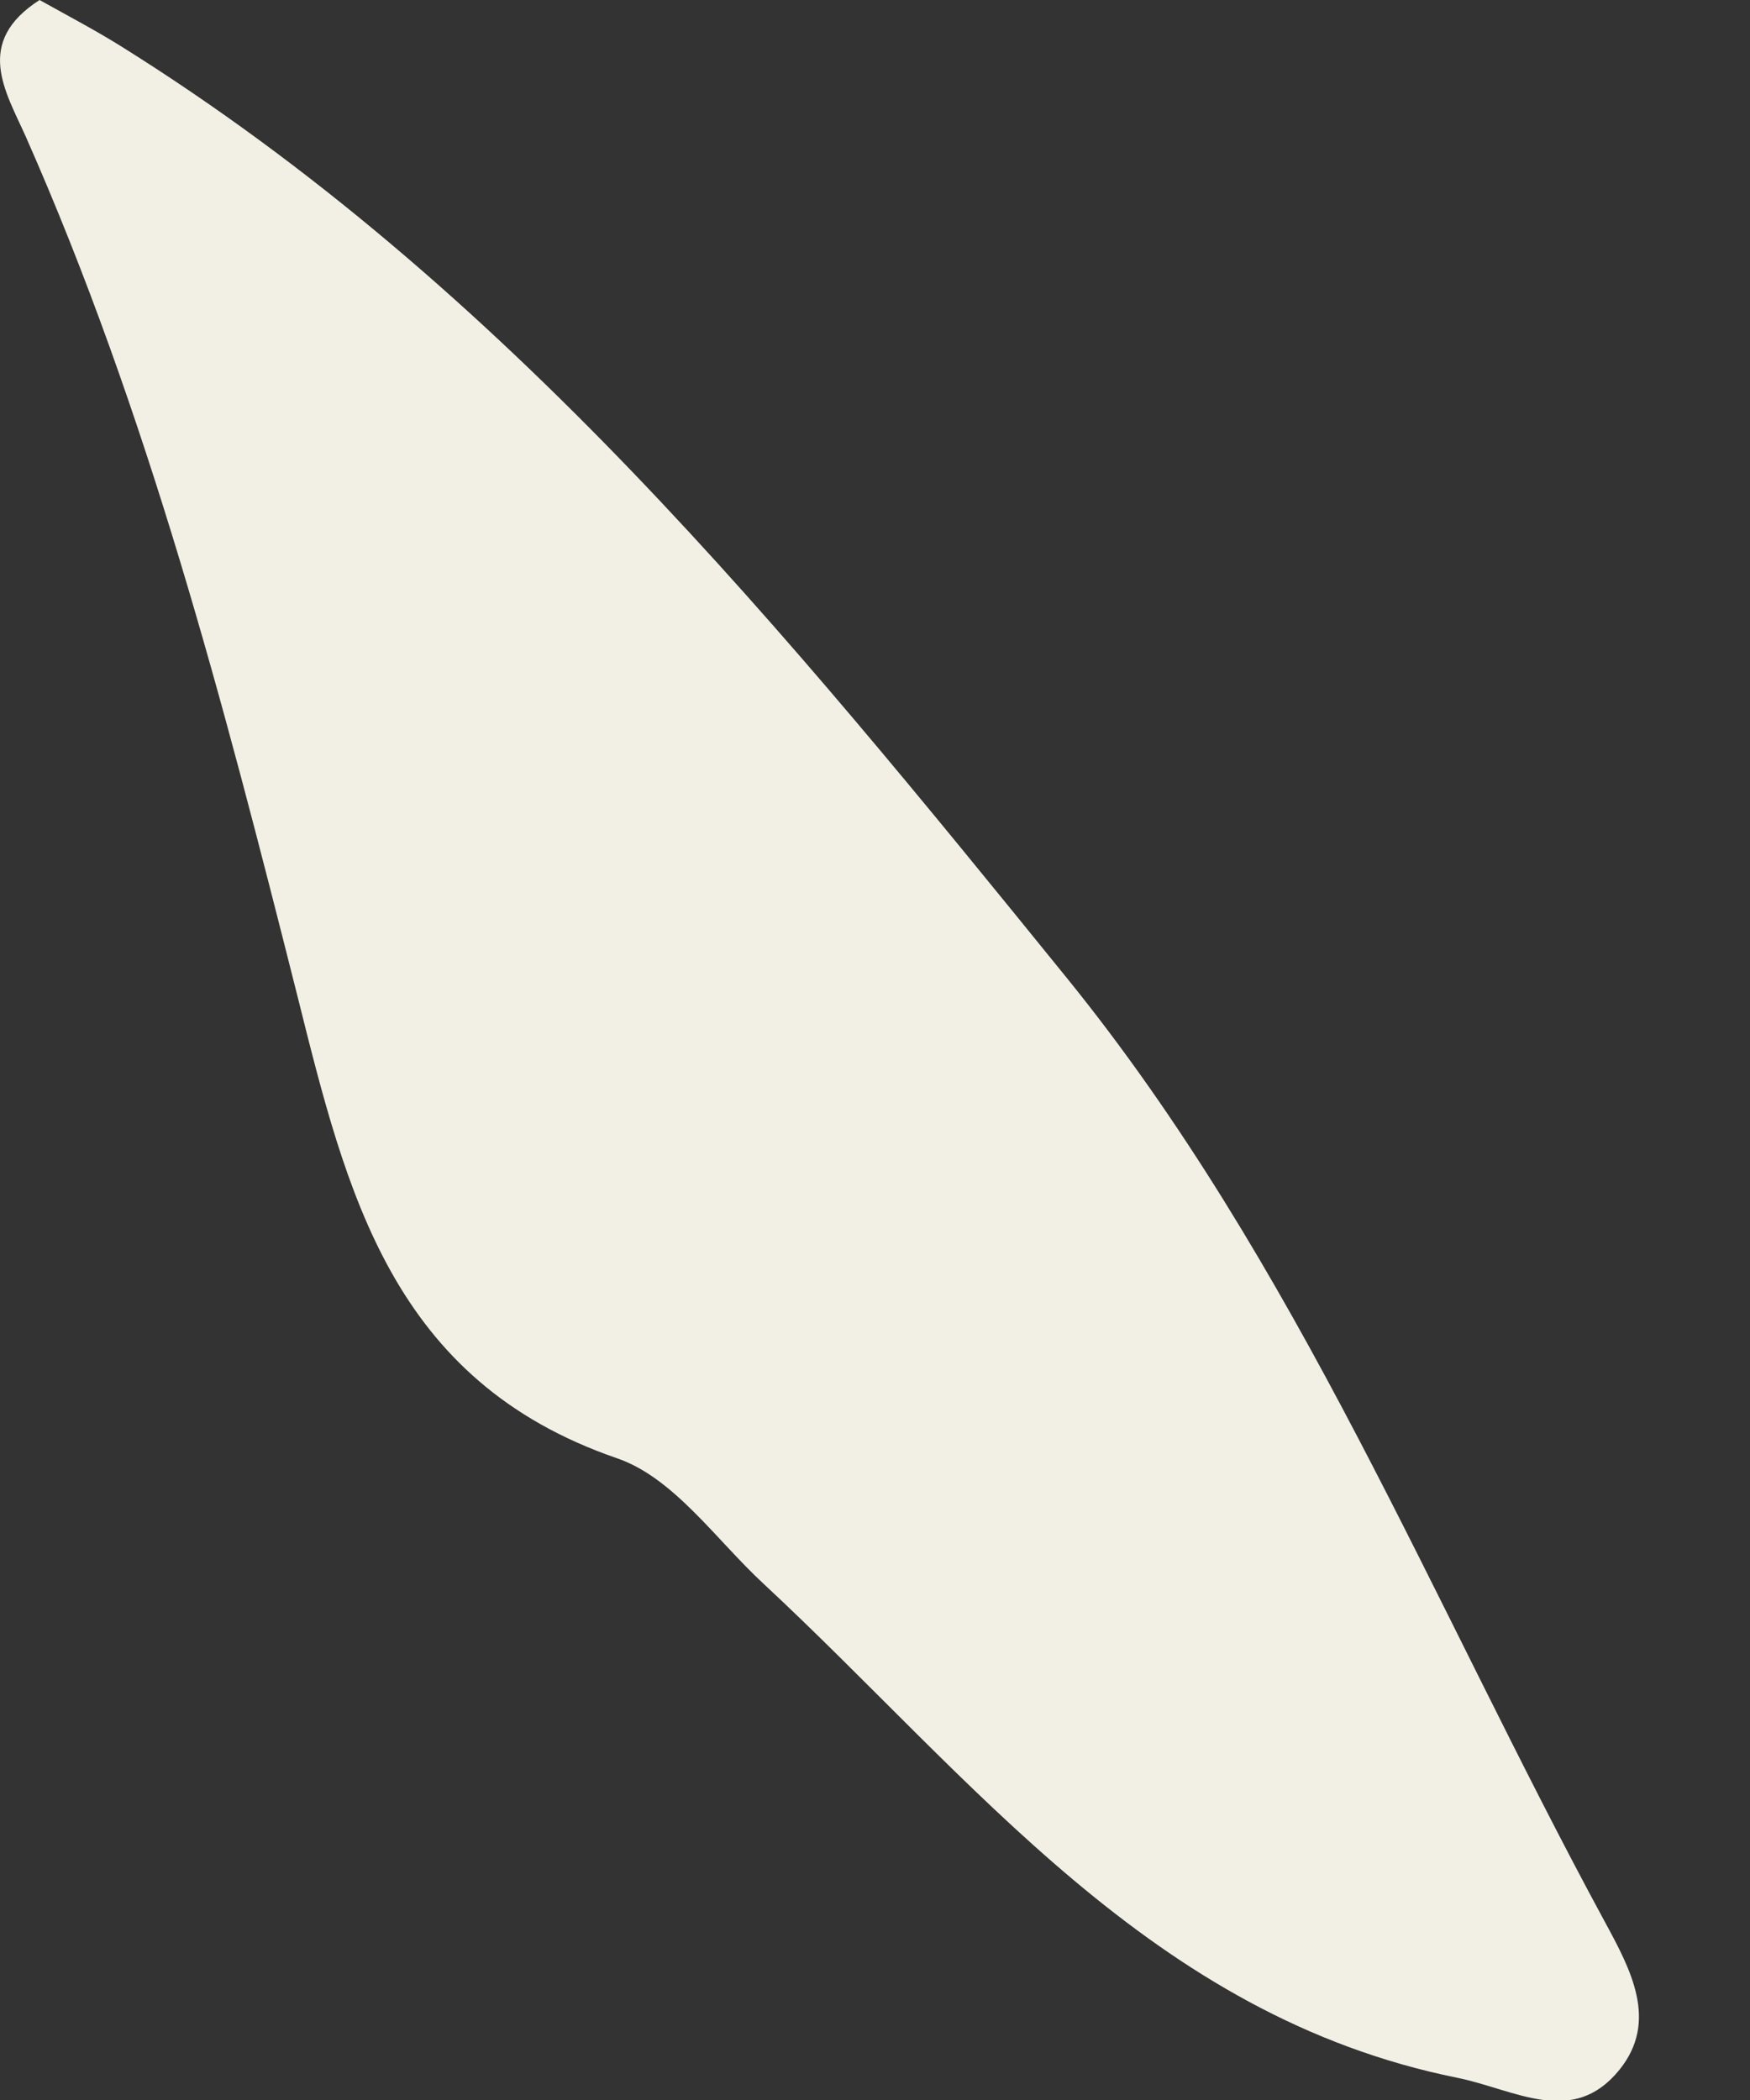<?xml version="1.0" encoding="utf-8"?>
<svg xmlns="http://www.w3.org/2000/svg" fill="none" height="100%" overflow="visible" preserveAspectRatio="none" style="display: block;" viewBox="0 0 10 12" width="100%">
<rect x="0" y="0" width="10" height="12" fill="#333333" stroke="none"/>
<path d="M9.255 11.826C8.987 12.159 8.655 11.939 8.327 11.873C6.58 11.52 5.561 10.164 4.362 9.049C4.092 8.799 3.85 8.444 3.526 8.333C2.239 7.89 1.982 6.822 1.698 5.685C1.279 4.023 0.845 2.358 0.147 0.78C0.031 0.521 -0.15 0.242 0.226 0C0.393 0.093 0.541 0.171 0.683 0.259C2.884 1.631 4.49 3.608 6.095 5.587C7.416 7.216 8.183 9.16 9.169 10.979C9.32 11.257 9.477 11.549 9.255 11.826Z" fill="#F2F0E4" id="Vector"/>
</svg>